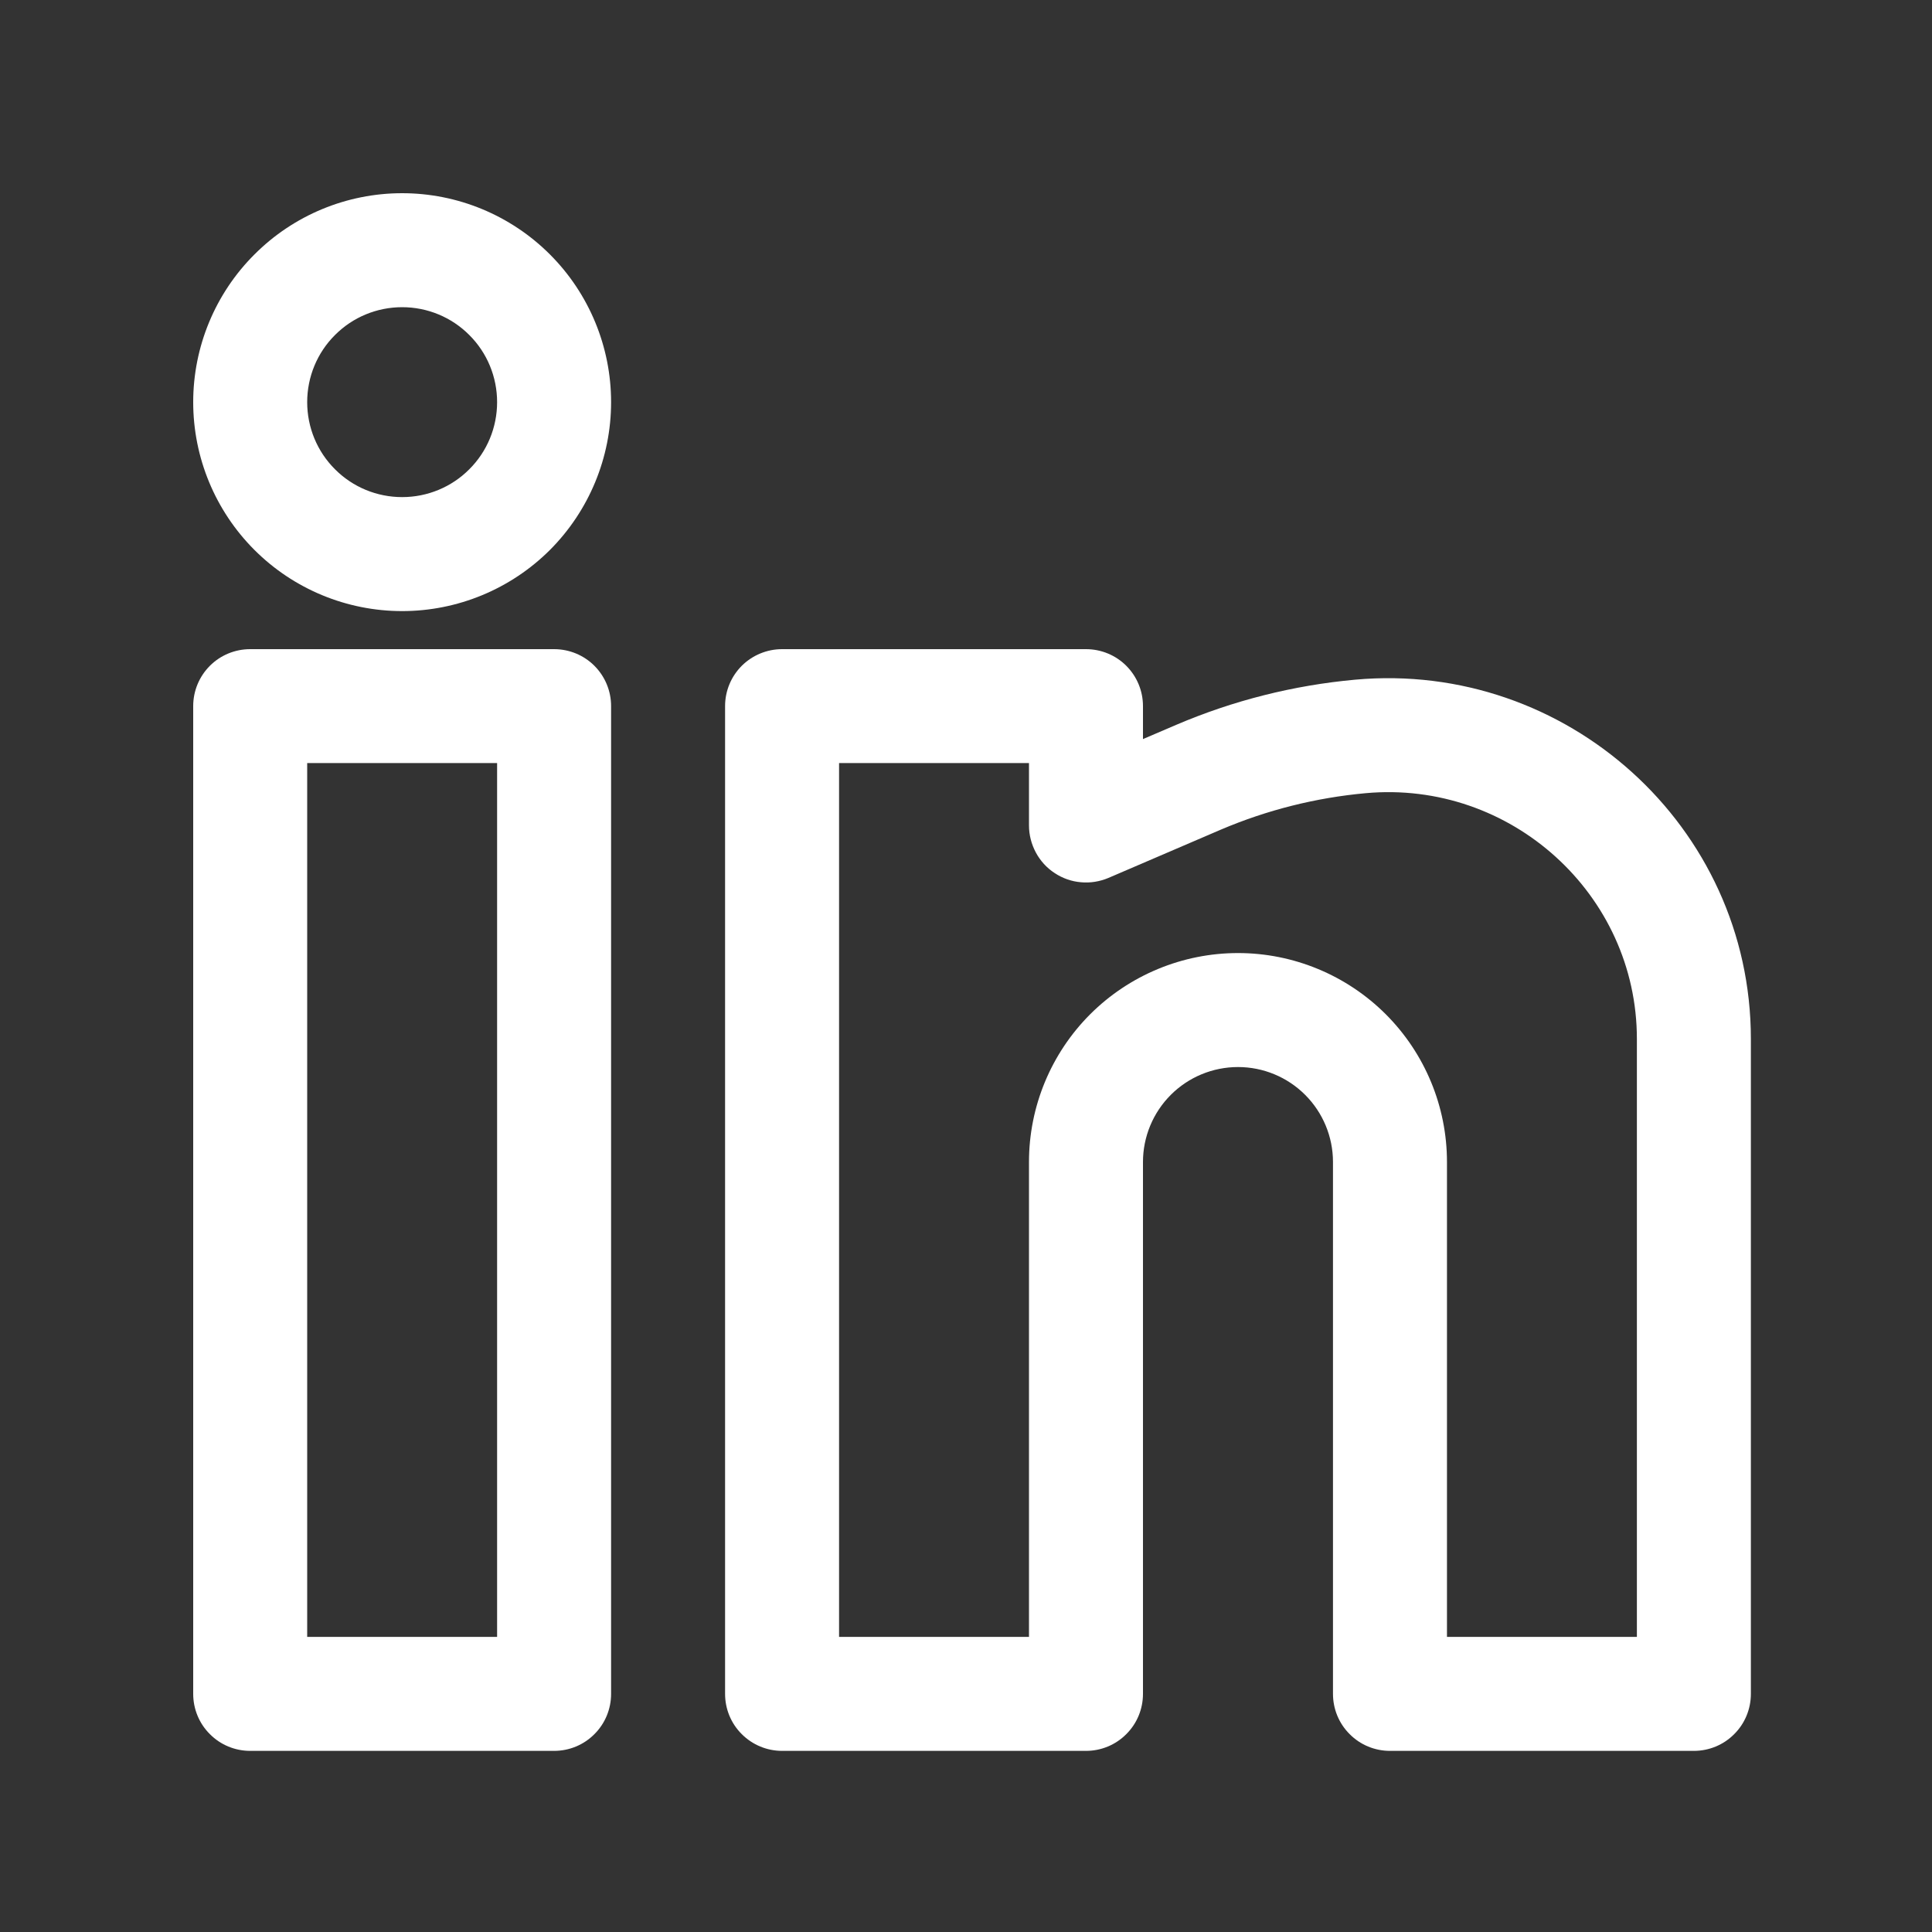 <svg width="20" height="20" viewBox="0 0 20 20" fill="none" xmlns="http://www.w3.org/2000/svg">
<rect x="0" y="0" width="20" height="20" fill="#333333" stroke="none"/>
<path fill-rule="evenodd" clip-rule="evenodd" d="M4.163 2C3.589 2 3.039 2.228 2.634 2.634C2.228 3.039 2 3.589 2 4.163C2 4.737 2.228 5.287 2.634 5.693C3.039 6.098 3.589 6.326 4.163 6.326C4.737 6.326 5.287 6.098 5.693 5.693C6.098 5.287 6.326 4.737 6.326 4.163C6.326 3.589 6.098 3.039 5.693 2.634C5.287 2.228 4.737 2 4.163 2ZM3.18 4.163C3.18 3.902 3.283 3.652 3.468 3.468C3.652 3.283 3.902 3.18 4.163 3.18C4.424 3.18 4.674 3.283 4.858 3.468C5.043 3.652 5.146 3.902 5.146 4.163C5.146 4.424 5.043 4.674 4.858 4.858C4.674 5.043 4.424 5.146 4.163 5.146C3.902 5.146 3.652 5.043 3.468 4.858C3.283 4.674 3.18 4.424 3.18 4.163ZM2 7.309C2 7.153 2.062 7.003 2.173 6.892C2.283 6.782 2.433 6.72 2.59 6.72H5.736C5.893 6.72 6.043 6.782 6.153 6.892C6.264 7.003 6.326 7.153 6.326 7.309V17.535C6.326 17.692 6.264 17.842 6.153 17.952C6.043 18.063 5.893 18.125 5.736 18.125H2.59C2.433 18.125 2.283 18.063 2.173 17.952C2.062 17.842 2 17.692 2 17.535V7.309ZM3.18 7.899V16.945H5.146V7.899H3.18ZM7.506 7.309C7.506 7.153 7.568 7.003 7.679 6.892C7.79 6.782 7.94 6.72 8.096 6.72H11.242C11.399 6.72 11.549 6.782 11.659 6.892C11.77 7.003 11.832 7.153 11.832 7.309V7.651L12.175 7.504C12.764 7.252 13.39 7.094 14.029 7.036C16.212 6.838 18.125 8.552 18.125 10.755V17.535C18.125 17.692 18.063 17.842 17.952 17.952C17.842 18.063 17.692 18.125 17.535 18.125H14.389C14.232 18.125 14.082 18.063 13.972 17.952C13.861 17.842 13.799 17.692 13.799 17.535V12.029C13.799 11.768 13.695 11.518 13.511 11.334C13.326 11.149 13.076 11.046 12.816 11.046C12.555 11.046 12.305 11.149 12.12 11.334C11.936 11.518 11.832 11.768 11.832 12.029V17.535C11.832 17.692 11.77 17.842 11.659 17.952C11.549 18.063 11.399 18.125 11.242 18.125H8.096C7.94 18.125 7.79 18.063 7.679 17.952C7.568 17.842 7.506 17.692 7.506 17.535V7.309ZM8.686 7.899V16.945H10.652V12.029C10.652 11.455 10.88 10.905 11.286 10.499C11.692 10.094 12.242 9.866 12.816 9.866C13.389 9.866 13.939 10.094 14.345 10.499C14.751 10.905 14.979 11.455 14.979 12.029V16.945H16.945V10.755C16.945 9.257 15.639 8.074 14.137 8.211C13.621 8.258 13.116 8.385 12.639 8.588L11.475 9.088C11.385 9.126 11.287 9.142 11.19 9.133C11.093 9.125 10.999 9.092 10.918 9.038C10.836 8.985 10.769 8.911 10.723 8.825C10.677 8.739 10.652 8.643 10.652 8.545V7.899H8.686Z" fill="white"/>
</svg>
